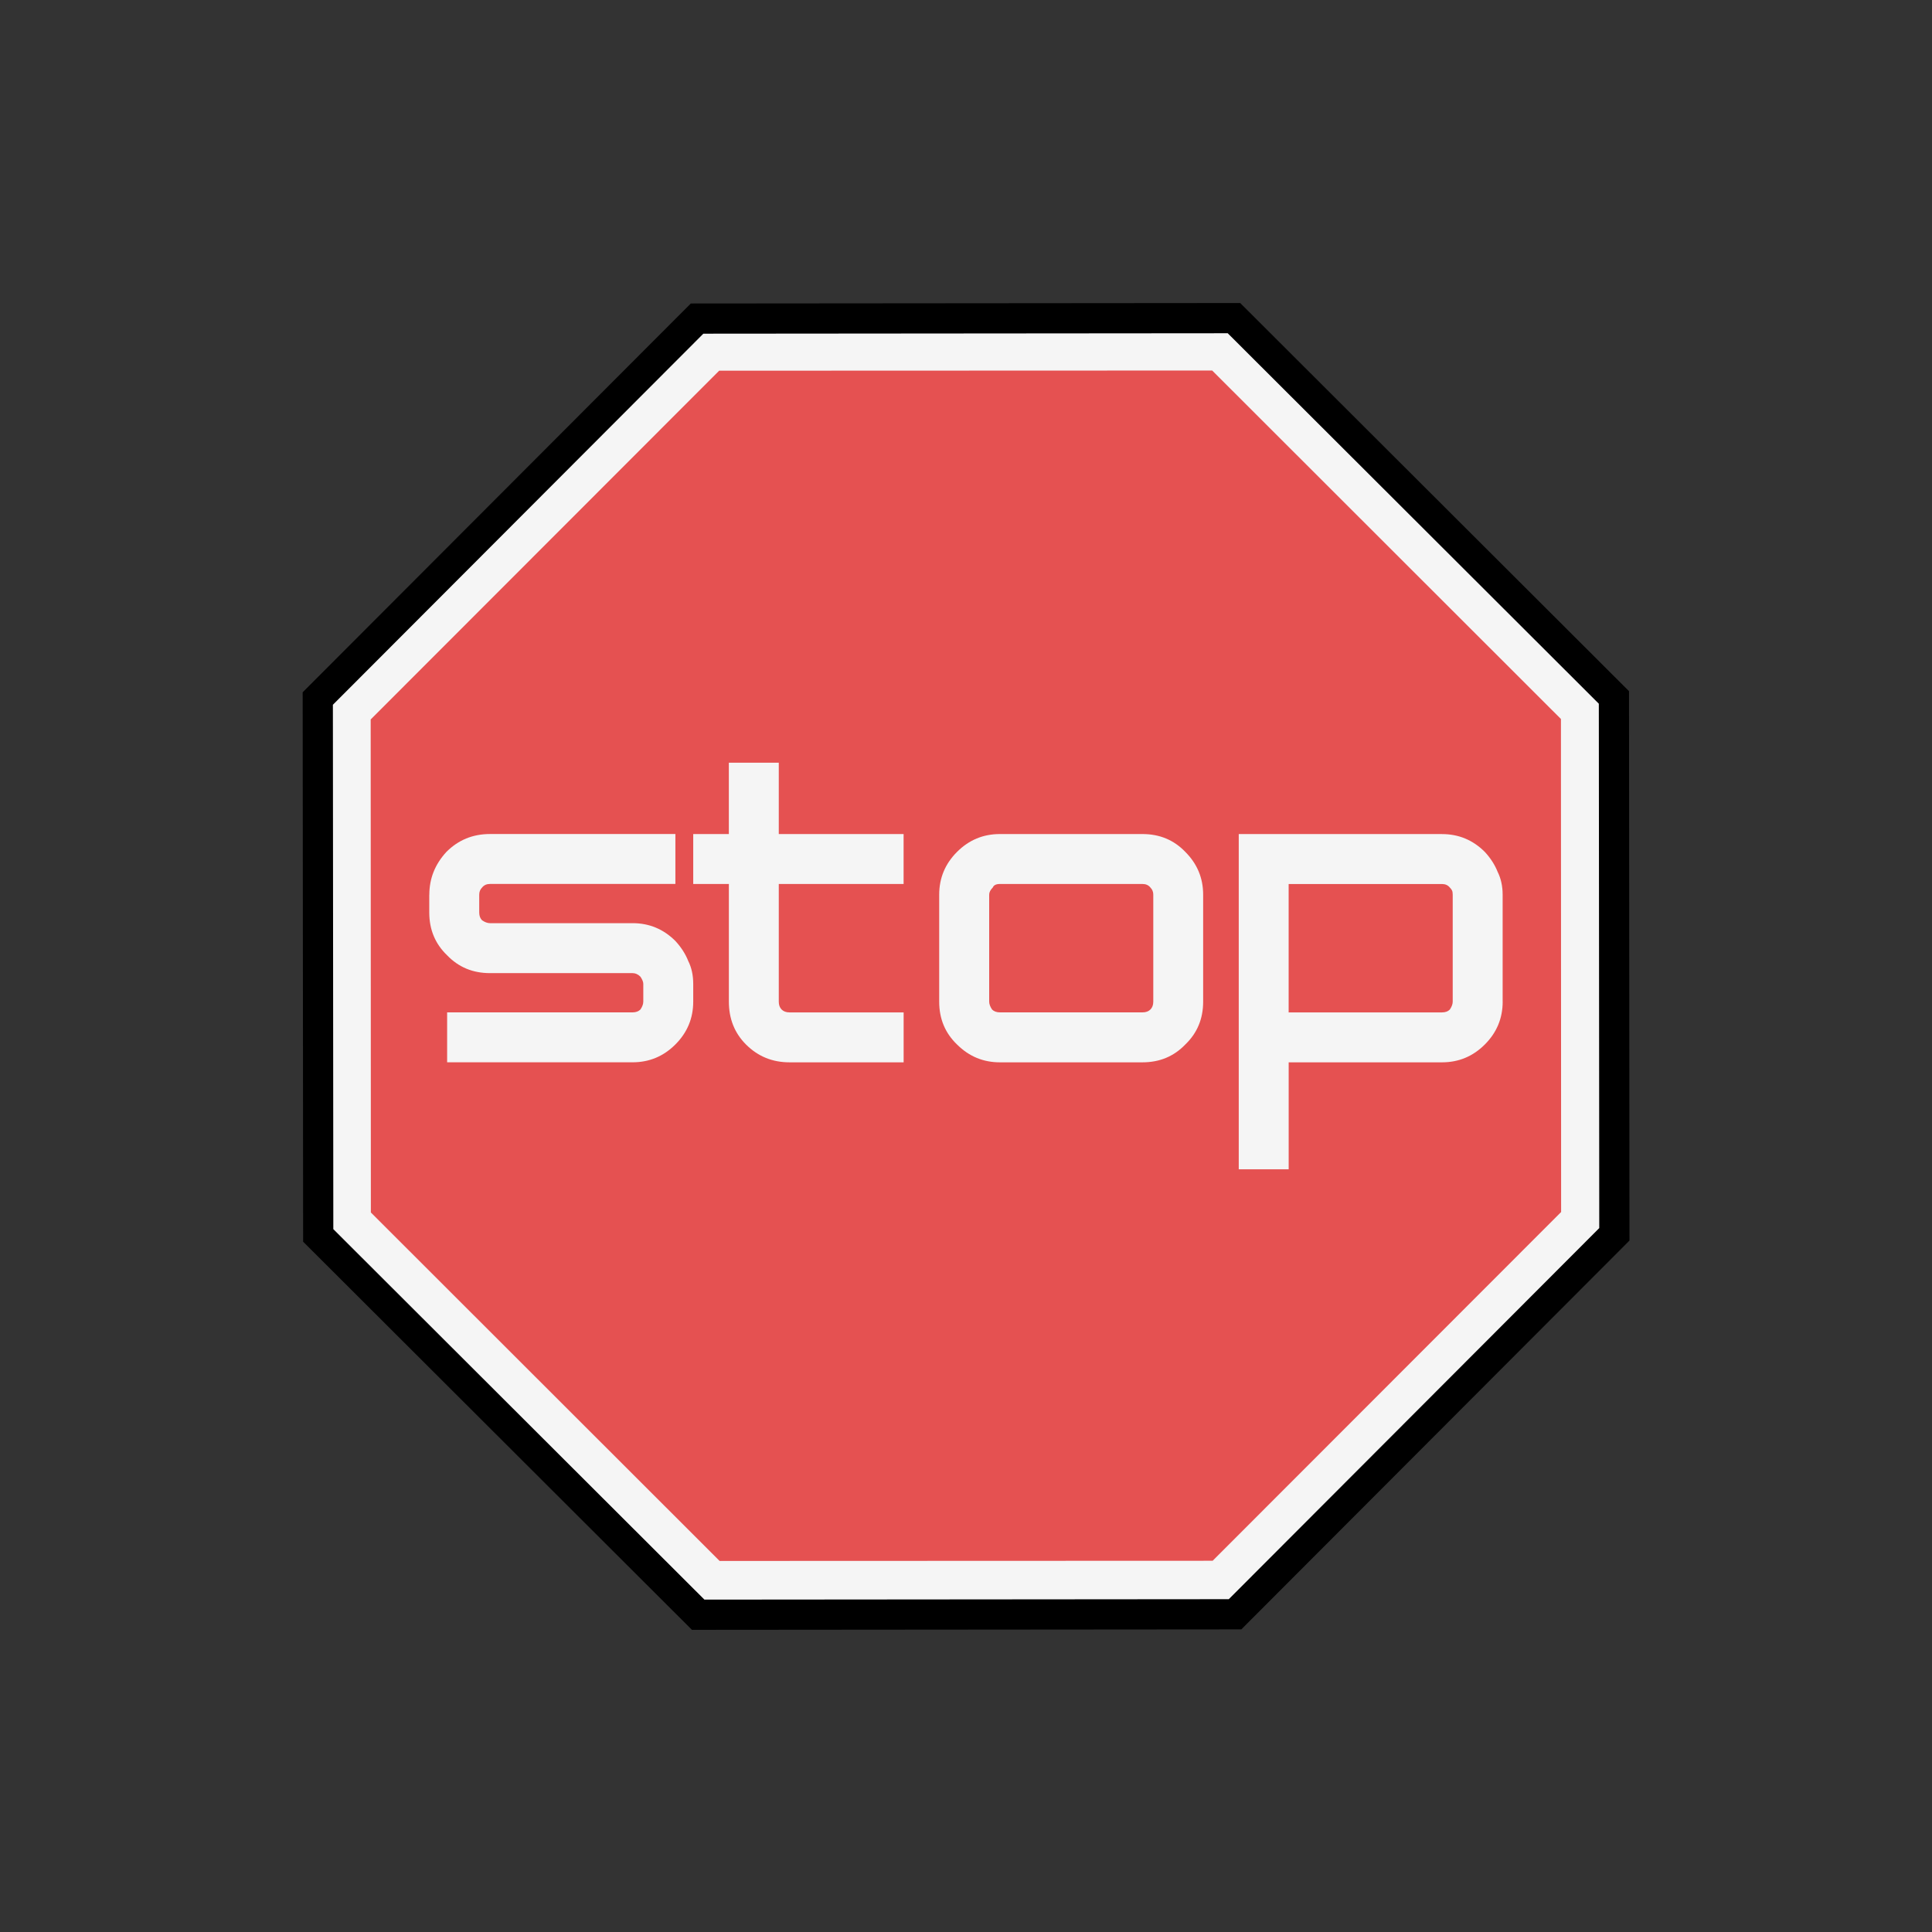 <?xml version="1.0" encoding="UTF-8" standalone="no"?>
<!-- Created with Inkscape (http://www.inkscape.org/) -->

<svg
   xmlns:dc="http://purl.org/dc/elements/1.1/"
   xmlns:cc="http://creativecommons.org/ns#"
   xmlns:rdf="http://www.w3.org/1999/02/22-rdf-syntax-ns#"
   xmlns:svg="http://www.w3.org/2000/svg"
   xmlns="http://www.w3.org/2000/svg"
   xmlns:xlink="http://www.w3.org/1999/xlink"
   xmlns:sodipodi="http://sodipodi.sourceforge.net/DTD/sodipodi-0.dtd"
   xmlns:inkscape="http://www.inkscape.org/namespaces/inkscape"
   width="64"
   height="64"
   id="svg2"
   version="1.1"
   inkscape:version="0.48.3.1 r9886"
   sodipodi:docname="stop.svg">
  <rect width="100%" height="100%" fill="#333333" stroke="none"/>
  <defs
     id="defs4">
    <linearGradient
       inkscape:collect="always"
       id="linearGradient3970">
      <stop
         style="stop-color:#f5f5f5;stop-opacity:1;"
         offset="0"
         id="stop3972" />
      <stop
         style="stop-color:#d7d7d7;stop-opacity:1"
         offset="1"
         id="stop3974" />
    </linearGradient>
    <inkscape:perspective
       sodipodi:type="inkscape:persp3d"
       inkscape:vp_x="0 : 526.18109 : 1"
       inkscape:vp_y="0 : 1000 : 0"
       inkscape:vp_z="744.09448 : 526.18109 : 1"
       inkscape:persp3d-origin="372.04724 : 350.78739 : 1"
       id="perspective2468" />
    <inkscape:perspective
       id="perspective10"
       inkscape:persp3d-origin="372.04724 : 350.78739 : 1"
       inkscape:vp_z="744.09448 : 526.18109 : 1"
       inkscape:vp_y="0 : 1000 : 0"
       inkscape:vp_x="0 : 526.18109 : 1"
       sodipodi:type="inkscape:persp3d" />
    <linearGradient
       y2="469.612"
       x2="195.812"
       y1="469.432"
       x1="178.521"
       gradientUnits="userSpaceOnUse"
       id="linearGradient3622"
       xlink:href="#linearGradient3624"
       inkscape:collect="always" />
    <linearGradient
       y2="469.469"
       x2="195.292"
       y1="469.642"
       x1="178.206"
       gradientUnits="userSpaceOnUse"
       id="linearGradient3602"
       xlink:href="#linearGradient3604"
       inkscape:collect="always" />
    <linearGradient
       y2="469.612"
       x2="195.812"
       y1="469.369"
       x1="184.055"
       gradientUnits="userSpaceOnUse"
       id="linearGradient3588"
       xlink:href="#linearGradient3563"
       inkscape:collect="always" />
    <inkscape:perspective
       sodipodi:type="inkscape:persp3d"
       inkscape:vp_x="0 : 526.18109 : 1"
       inkscape:vp_y="0 : 1000 : 0"
       inkscape:vp_z="744.09448 : 526.18109 : 1"
       inkscape:persp3d-origin="372.04724 : 350.78739 : 1"
       id="perspective2468-2" />
    <inkscape:perspective
       id="perspective10-8"
       inkscape:persp3d-origin="372.04724 : 350.78739 : 1"
       inkscape:vp_z="744.09448 : 526.18109 : 1"
       inkscape:vp_y="0 : 1000 : 0"
       inkscape:vp_x="0 : 526.18109 : 1"
       sodipodi:type="inkscape:persp3d" />
    <linearGradient
       inkscape:collect="always"
       id="linearGradient3563">
      <stop
         style="stop-color:#888a85;stop-opacity:1"
         offset="0"
         id="stop3565" />
      <stop
         style="stop-color:#d3d7cf;stop-opacity:1"
         offset="1"
         id="stop3567" />
    </linearGradient>
    <linearGradient
       id="linearGradient3604"
       inkscape:collect="always">
      <stop
         id="stop3606"
         offset="0"
         style="stop-color:#888a85;stop-opacity:1" />
      <stop
         id="stop3608"
         offset="1"
         style="stop-color:#eeeeec;stop-opacity:1" />
    </linearGradient>
    <linearGradient
       id="linearGradient3624"
       inkscape:collect="always">
      <stop
         id="stop3626"
         offset="0"
         style="stop-color:#eeeeec;stop-opacity:1" />
      <stop
         id="stop3628"
         offset="1"
         style="stop-color:#888a85;stop-opacity:1" />
    </linearGradient>
    <linearGradient
       id="linearGradient3851"
       inkscape:collect="always">
      <stop
         id="stop3853"
         offset="0"
         style="stop-color:#eeeeec;stop-opacity:1" />
      <stop
         id="stop3855"
         offset="1"
         style="stop-color:#888a85;stop-opacity:1" />
    </linearGradient>
    <linearGradient
       id="linearGradient3886"
       inkscape:collect="always">
      <stop
         id="stop3888"
         offset="0"
         style="stop-color:#eeeeec;stop-opacity:1" />
      <stop
         id="stop3890"
         offset="1"
         style="stop-color:#888a85;stop-opacity:1" />
    </linearGradient>
    <radialGradient
       inkscape:collect="always"
       xlink:href="#linearGradient3851"
       id="radialGradient3732"
       gradientUnits="userSpaceOnUse"
       gradientTransform="matrix(1.205,0,0,0.717,-284.848,614.025)"
       cx="182.875"
       cy="455.888"
       fx="182.875"
       fy="455.888"
       r="8.778" />
    <radialGradient
       inkscape:collect="always"
       xlink:href="#linearGradient3886"
       id="radialGradient3735"
       gradientUnits="userSpaceOnUse"
       gradientTransform="matrix(1,0,0,0.702,-307.301,559.999)"
       cx="231.779"
       cy="533.422"
       fx="231.779"
       fy="533.422"
       r="10.812" />
    <radialGradient
       inkscape:collect="always"
       xlink:href="#linearGradient3886"
       id="radialGradient3738"
       gradientUnits="userSpaceOnUse"
       gradientTransform="matrix(0.815,-0.155,0.214,1.131,-387.315,362.516)"
       cx="234.622"
       cy="532.399"
       fx="234.622"
       fy="532.399"
       r="10.812" />
    <radialGradient
       inkscape:collect="always"
       xlink:href="#linearGradient3970"
       id="radialGradient3976"
       cx="33.479"
       cy="34.032"
       fx="33.479"
       fy="34.032"
       r="17.625"
       gradientUnits="userSpaceOnUse"
       gradientTransform="matrix(1.287,0.009,-0.009,1.355,-9.279,-12.285)" />
  </defs>
  <sodipodi:namedview
     id="base"
     pagecolor="#ffffff"
     bordercolor="#666666"
     borderopacity="1.0"
     inkscape:pageopacity="0.0"
     inkscape:pageshadow="2"
     inkscape:zoom="5.6568544"
     inkscape:cx="44.355907"
     inkscape:cy="52.40296"
     inkscape:document-units="px"
     inkscape:current-layer="layer1"
     showgrid="true"
     inkscape:showpageshadow="false"
     inkscape:snap-global="false"
     inkscape:window-width="1280"
     inkscape:window-height="953"
     inkscape:window-x="1280"
     inkscape:window-y="0"
     inkscape:window-maximized="1"
     inkscape:object-paths="false"
     inkscape:snap-nodes="true"
     inkscape:object-nodes="false"
     inkscape:snap-bbox="false" />
  <g
     inkscape:label="Capa 1"
     inkscape:groupmode="layer"
     id="layer1"
     transform="translate(0,-988.362)">
    <path
       sodipodi:type="star"
       style="fill:none;stroke:#000000;stroke-width:2.346;stroke-miterlimit:4;stroke-dasharray:none"
       id="path3018-09"
       sodipodi:sides="8"
       sodipodi:cx="-8.125"
       sodipodi:cy="31.000002"
       sodipodi:r1="26.606213"
       sodipodi:r2="24.580936"
       sodipodi:arg1="1.1702228"
       sodipodi:arg2="1.5629219"
       inkscape:flatsided="true"
       inkscape:rounded="0"
       inkscape:randomized="0"
       d="M 2.25,55.5 -18.113,55.66 -32.625,41.375 -32.785,21.012 -18.5,6.5 1.863,6.34 16.375,20.625 l 0.16,20.363 z"
       transform="matrix(0.853,0.006,-0.006,0.853,39.119,993.982)" />
    <path
       sodipodi:type="star"
       style="fill:#f5f5f5;fill-opacity:1;stroke:none"
       id="path3018"
       sodipodi:sides="8"
       sodipodi:cx="-8.125"
       sodipodi:cy="31.000002"
       sodipodi:r1="26.606213"
       sodipodi:r2="24.580936"
       sodipodi:arg1="1.1702228"
       sodipodi:arg2="1.5629219"
       inkscape:flatsided="true"
       inkscape:rounded="0"
       inkscape:randomized="0"
       d="M 2.25,55.5 -18.113,55.66 -32.625,41.375 -32.785,21.012 -18.5,6.5 1.863,6.34 16.375,20.625 l 0.16,20.363 z"
       transform="matrix(0.853,0.006,-0.006,0.853,39.119,993.982)" />
    <path
       sodipodi:type="star"
       style="fill:#e55151;fill-opacity:1;stroke:none"
       id="path3018-0"
       sodipodi:sides="8"
       sodipodi:cx="-8.125"
       sodipodi:cy="31.000002"
       sodipodi:r1="26.606213"
       sodipodi:r2="24.580936"
       sodipodi:arg1="1.1702228"
       sodipodi:arg2="1.5629219"
       inkscape:flatsided="true"
       inkscape:rounded="0"
       inkscape:randomized="0"
       d="M 2.25,55.5 -18.113,55.66 -32.625,41.375 -32.785,21.012 -18.5,6.5 1.863,6.34 16.375,20.625 l 0.16,20.363 z"
       transform="matrix(0.802,0.006,-0.006,0.802,38.699,995.54)" />
    <g
       style="font-size:23.629px;font-style:normal;font-variant:normal;font-weight:normal;font-stretch:normal;line-height:125%;letter-spacing:0px;word-spacing:0px;fill:#f5f5f5;fill-opacity:1;stroke:none;font-family:ISL_Jupiter;-inkscape-font-specification:ISL_Jupiter"
       id="text3824">
      <path
         d="m 14.222,1017.999 c 0,-0.536 0.189,-1.008 0.567,-1.418 0.394,-0.394 0.874,-0.591 1.441,-0.591 l 6.143,0 0,1.654 -6.143,0 c -0.11,0 -0.197,0.039 -0.26,0.118 -0.063,0.063 -0.095,0.142 -0.095,0.236 l 0,0.591 c -1e-6,0.11 0.032,0.197 0.095,0.26 0.095,0.063 0.181,0.094 0.26,0.094 l 4.726,0 c 0.551,0 1.024,0.197 1.418,0.591 0.189,0.205 0.331,0.425 0.425,0.662 0.11,0.221 0.165,0.472 0.165,0.756 l 0,0.591 c -9e-6,0.551 -0.197,1.024 -0.591,1.418 -0.394,0.394 -0.866,0.591 -1.418,0.591 l -6.143,0 0,-1.654 6.143,0 c 0.11,0 0.197,-0.032 0.26,-0.095 0.063,-0.094 0.095,-0.181 0.095,-0.26 l 0,-0.591 c -7e-6,-0.063 -0.032,-0.142 -0.095,-0.236 -0.079,-0.079 -0.165,-0.118 -0.26,-0.118 l -4.726,0 c -0.567,0 -1.04,-0.197 -1.418,-0.591 -0.394,-0.378 -0.591,-0.851 -0.591,-1.418 l 0,-0.591"
         style=""
         id="path3829" />
      <path
         d="m 22.963,1015.991 1.181,0 0,-2.363 1.654,0 0,2.363 4.135,0 0,1.654 -4.135,0 0,3.899 c -2e-6,0.11 0.032,0.197 0.095,0.26 0.063,0.063 0.15,0.095 0.26,0.095 l 3.781,0 0,1.654 -3.781,0 c -0.567,0 -1.048,-0.197 -1.441,-0.591 -0.378,-0.378 -0.567,-0.851 -0.567,-1.418 l 0,-3.899 -1.181,0 0,-1.654"
         style=""
         id="path3831" />
      <path
         d="m 39.856,1021.544 c -9e-6,0.567 -0.197,1.04 -0.591,1.418 -0.378,0.394 -0.851,0.591 -1.418,0.591 l -4.726,0 c -0.551,0 -1.024,-0.197 -1.418,-0.591 -0.394,-0.378 -0.591,-0.851 -0.591,-1.418 l 0,-3.544 c 0,-0.551 0.197,-1.024 0.591,-1.418 0.394,-0.394 0.866,-0.591 1.418,-0.591 l 4.726,0 c 0.567,0 1.04,0.197 1.418,0.591 0.394,0.394 0.591,0.866 0.591,1.418 l 0,3.544 m -6.97,-3.781 c -0.079,0.079 -0.118,0.158 -0.118,0.236 l 0,3.544 c -2e-6,0.079 0.032,0.165 0.095,0.26 0.063,0.063 0.15,0.095 0.26,0.095 l 4.726,0 c 0.11,0 0.197,-0.032 0.26,-0.095 0.063,-0.063 0.095,-0.15 0.095,-0.26 l 0,-3.544 c -7e-6,-0.095 -0.032,-0.173 -0.095,-0.236 -0.063,-0.079 -0.15,-0.118 -0.26,-0.118 l -4.726,0 c -0.126,0 -0.205,0.039 -0.236,0.118"
         style=""
         id="path3833" />
      <path
         d="m 49.778,1021.544 c -9e-6,0.551 -0.197,1.024 -0.591,1.418 -0.394,0.394 -0.866,0.591 -1.418,0.591 l -5.08,0 0,3.544 -1.654,0 0,-11.105 6.734,0 c 0.551,0 1.024,0.197 1.418,0.591 0.189,0.205 0.331,0.425 0.425,0.662 0.11,0.221 0.165,0.473 0.165,0.756 l 0,3.544 m -1.749,-3.781 c -0.063,-0.079 -0.15,-0.118 -0.26,-0.118 l -5.08,0 0,4.253 5.08,0 c 0.11,0 0.197,-0.032 0.26,-0.095 0.063,-0.094 0.095,-0.181 0.095,-0.26 l 0,-3.544 c -7e-6,-0.063 -0.008,-0.11 -0.024,-0.142 -0.016,-0.032 -0.039,-0.063 -0.071,-0.095"
         style=""
         id="path3835" />
    </g>
  </g>
</svg>
